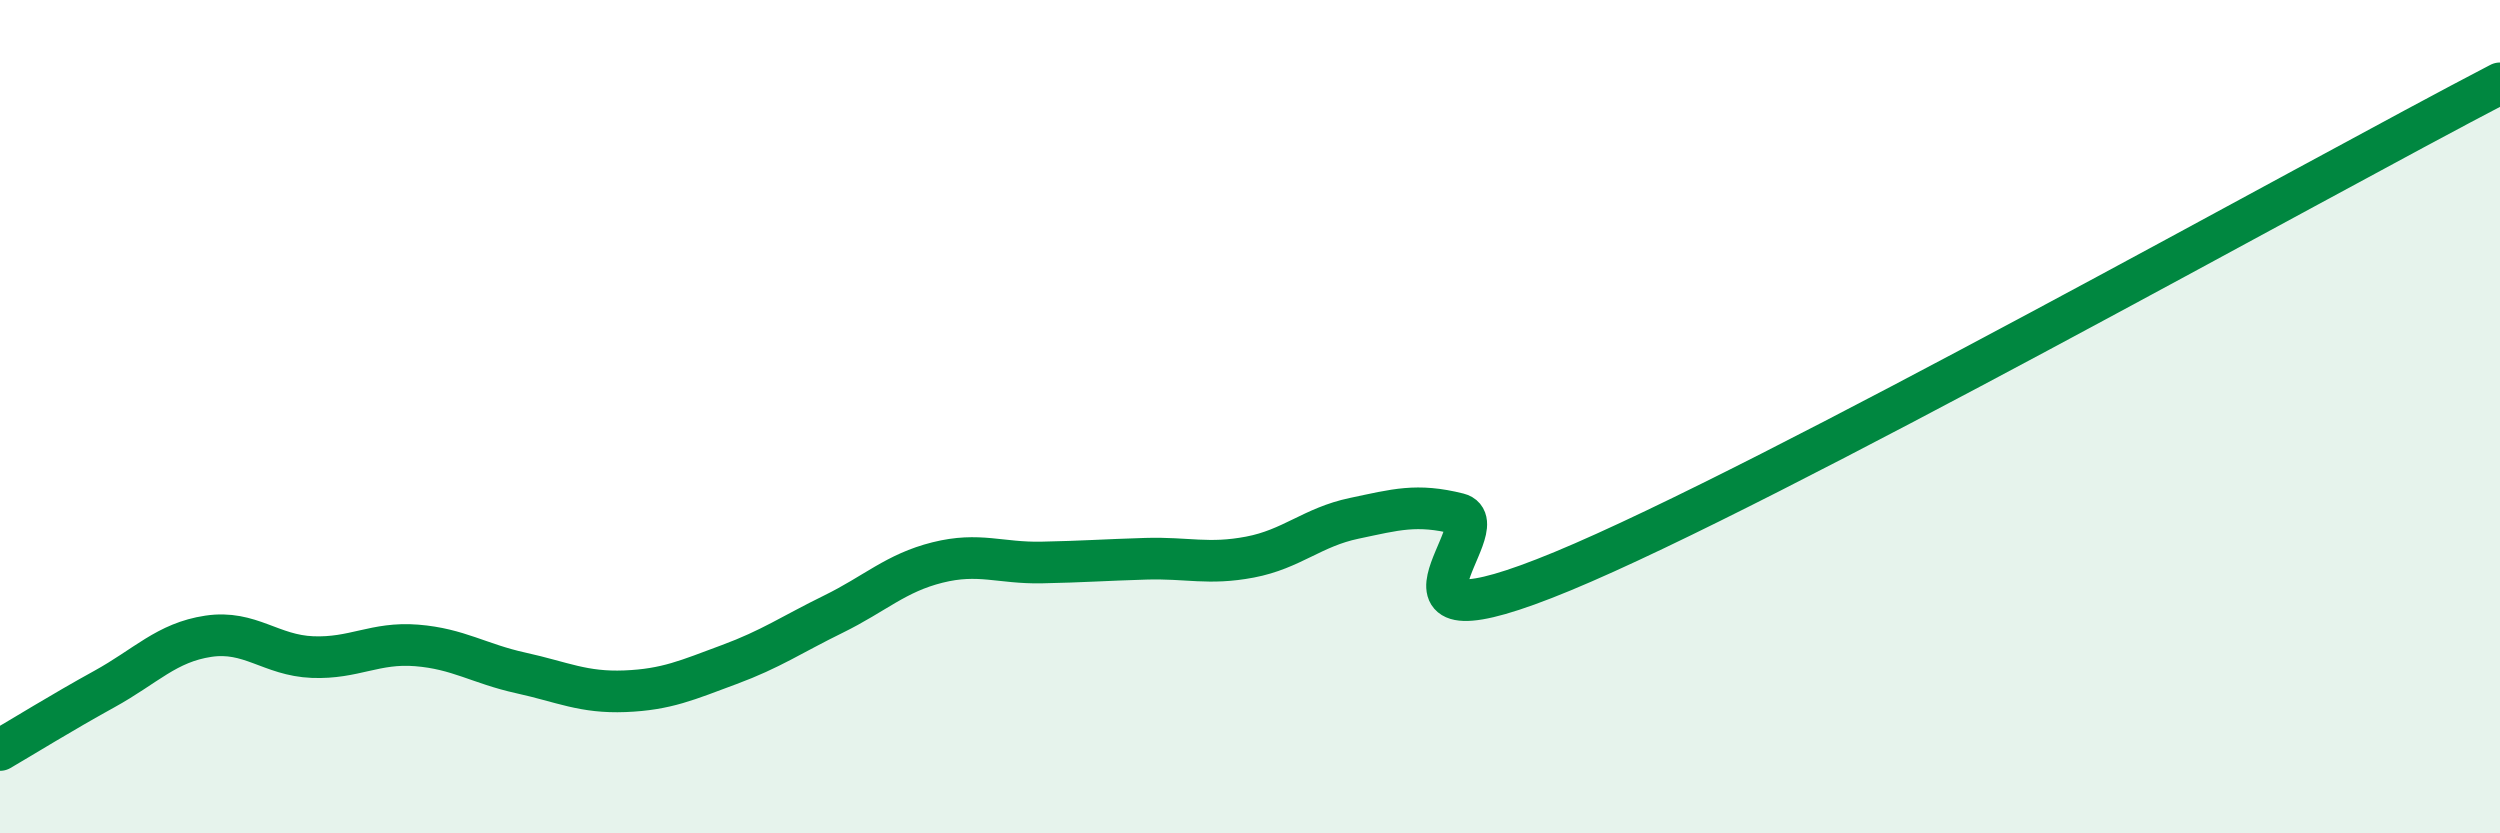 
    <svg width="60" height="20" viewBox="0 0 60 20" xmlns="http://www.w3.org/2000/svg">
      <path
        d="M 0,18 C 0.5,17.71 1.5,17.09 2.5,16.54 C 3.5,15.99 4,15.42 5,15.27 C 6,15.12 6.5,15.73 7.5,15.77 C 8.5,15.81 9,15.41 10,15.49 C 11,15.57 11.5,15.93 12.5,16.15 C 13.5,16.37 14,16.63 15,16.59 C 16,16.55 16.5,16.32 17.5,15.95 C 18.5,15.58 19,15.23 20,14.74 C 21,14.25 21.5,13.75 22.5,13.5 C 23.5,13.25 24,13.52 25,13.5 C 26,13.48 26.5,13.44 27.5,13.41 C 28.5,13.38 29,13.56 30,13.37 C 31,13.18 31.5,12.65 32.5,12.44 C 33.5,12.23 34,12.08 35,12.33 C 36,12.58 32.5,15.78 37.5,13.71 C 42.5,11.64 55.5,4.34 60,2L60 20L0 20Z"
        fill="#008740"
        opacity="0.1"
        stroke-linecap="round"
        stroke-linejoin="round"
      />
      <path
        d="M 0,18 C 0.5,17.71 1.5,17.09 2.5,16.54 C 3.5,15.99 4,15.42 5,15.27 C 6,15.12 6.5,15.73 7.5,15.77 C 8.5,15.81 9,15.41 10,15.49 C 11,15.57 11.5,15.93 12.5,16.15 C 13.5,16.37 14,16.63 15,16.59 C 16,16.55 16.5,16.32 17.5,15.95 C 18.5,15.58 19,15.23 20,14.74 C 21,14.25 21.5,13.75 22.5,13.5 C 23.5,13.25 24,13.52 25,13.5 C 26,13.48 26.5,13.44 27.5,13.41 C 28.5,13.38 29,13.56 30,13.37 C 31,13.18 31.5,12.65 32.5,12.44 C 33.5,12.23 34,12.08 35,12.33 C 36,12.58 32.5,15.78 37.5,13.71 C 42.5,11.64 55.5,4.34 60,2"
        stroke="#008740"
        stroke-width="1"
        fill="none"
        stroke-linecap="round"
        stroke-linejoin="round"
      />
    </svg>
  